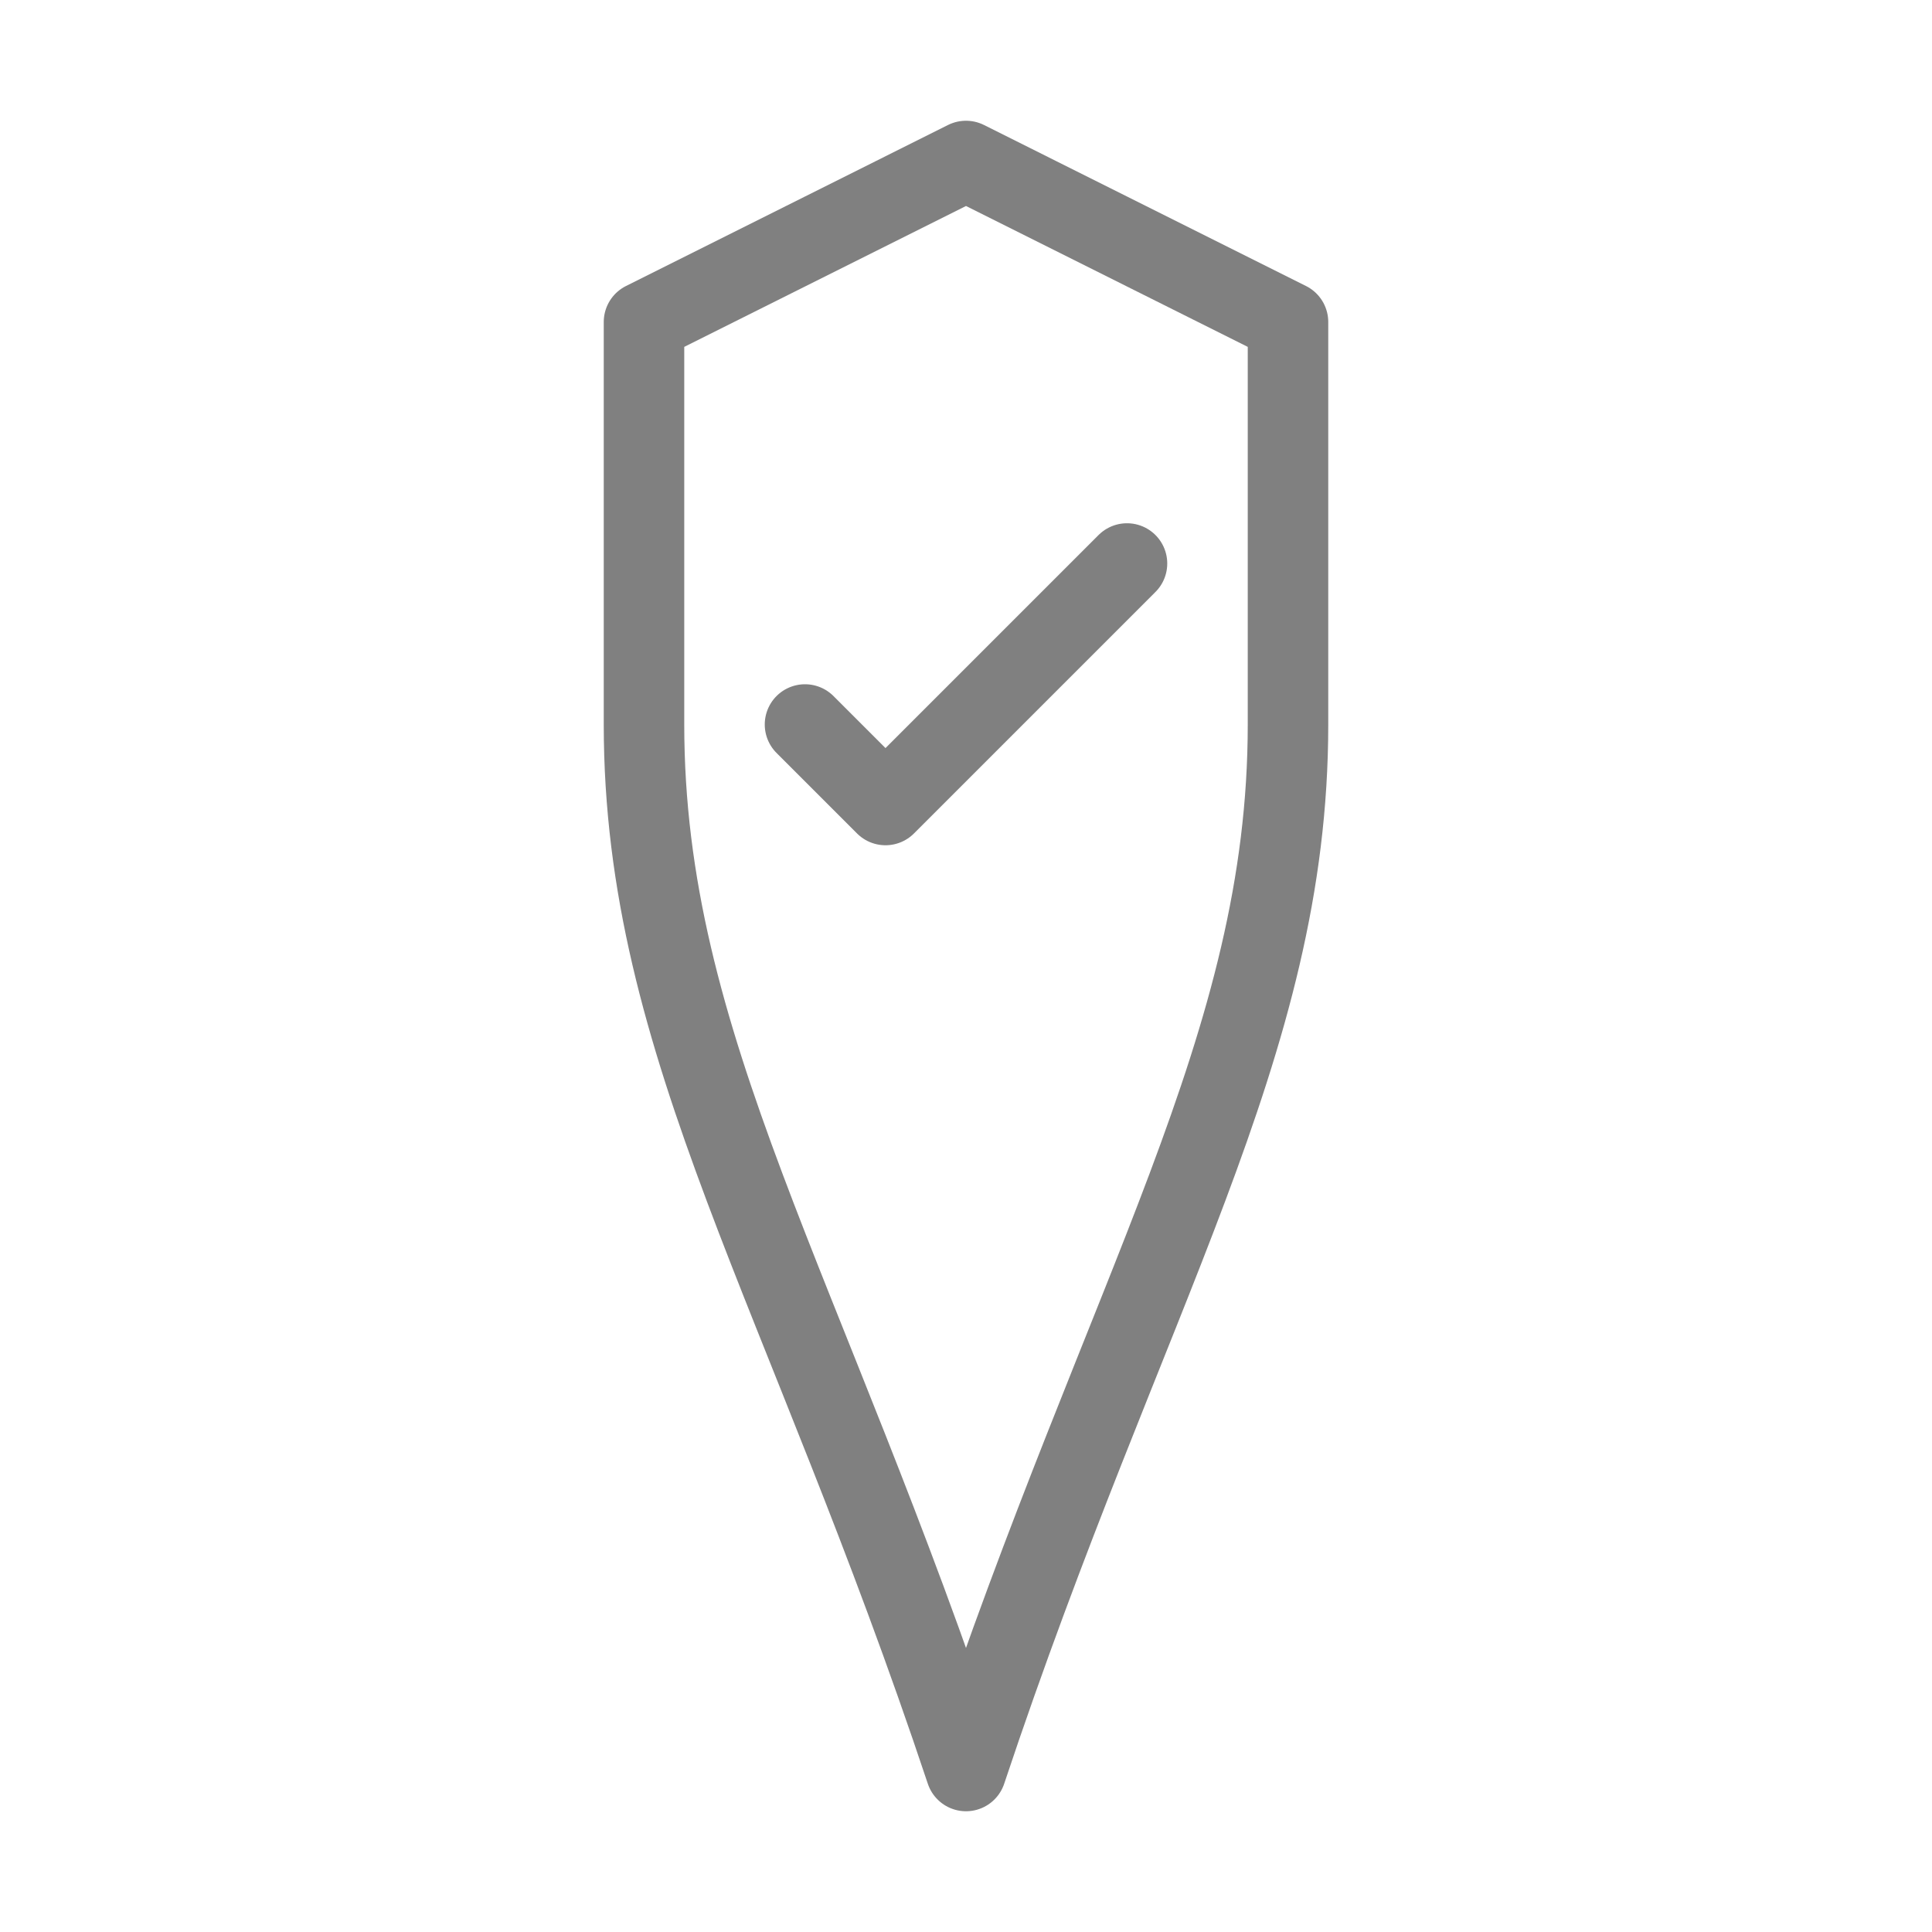 <svg viewBox="0 0 48 48" xmlns="http://www.w3.org/2000/svg">
  <path d="M24 4L32 8V18C32 26 28 32 24 44C20 32 16 26 16 18V8L24 4Z" 
        stroke="gray" 
        stroke-width="2" 
        fill="none" 
        stroke-linejoin="round" 
        stroke-linecap="round"/>
  <path d="M20 18L22 20L28 14" 
        stroke="gray" 
        stroke-width="2" 
        fill="none" 
        stroke-linecap="round" 
        stroke-linejoin="round"/>
</svg>